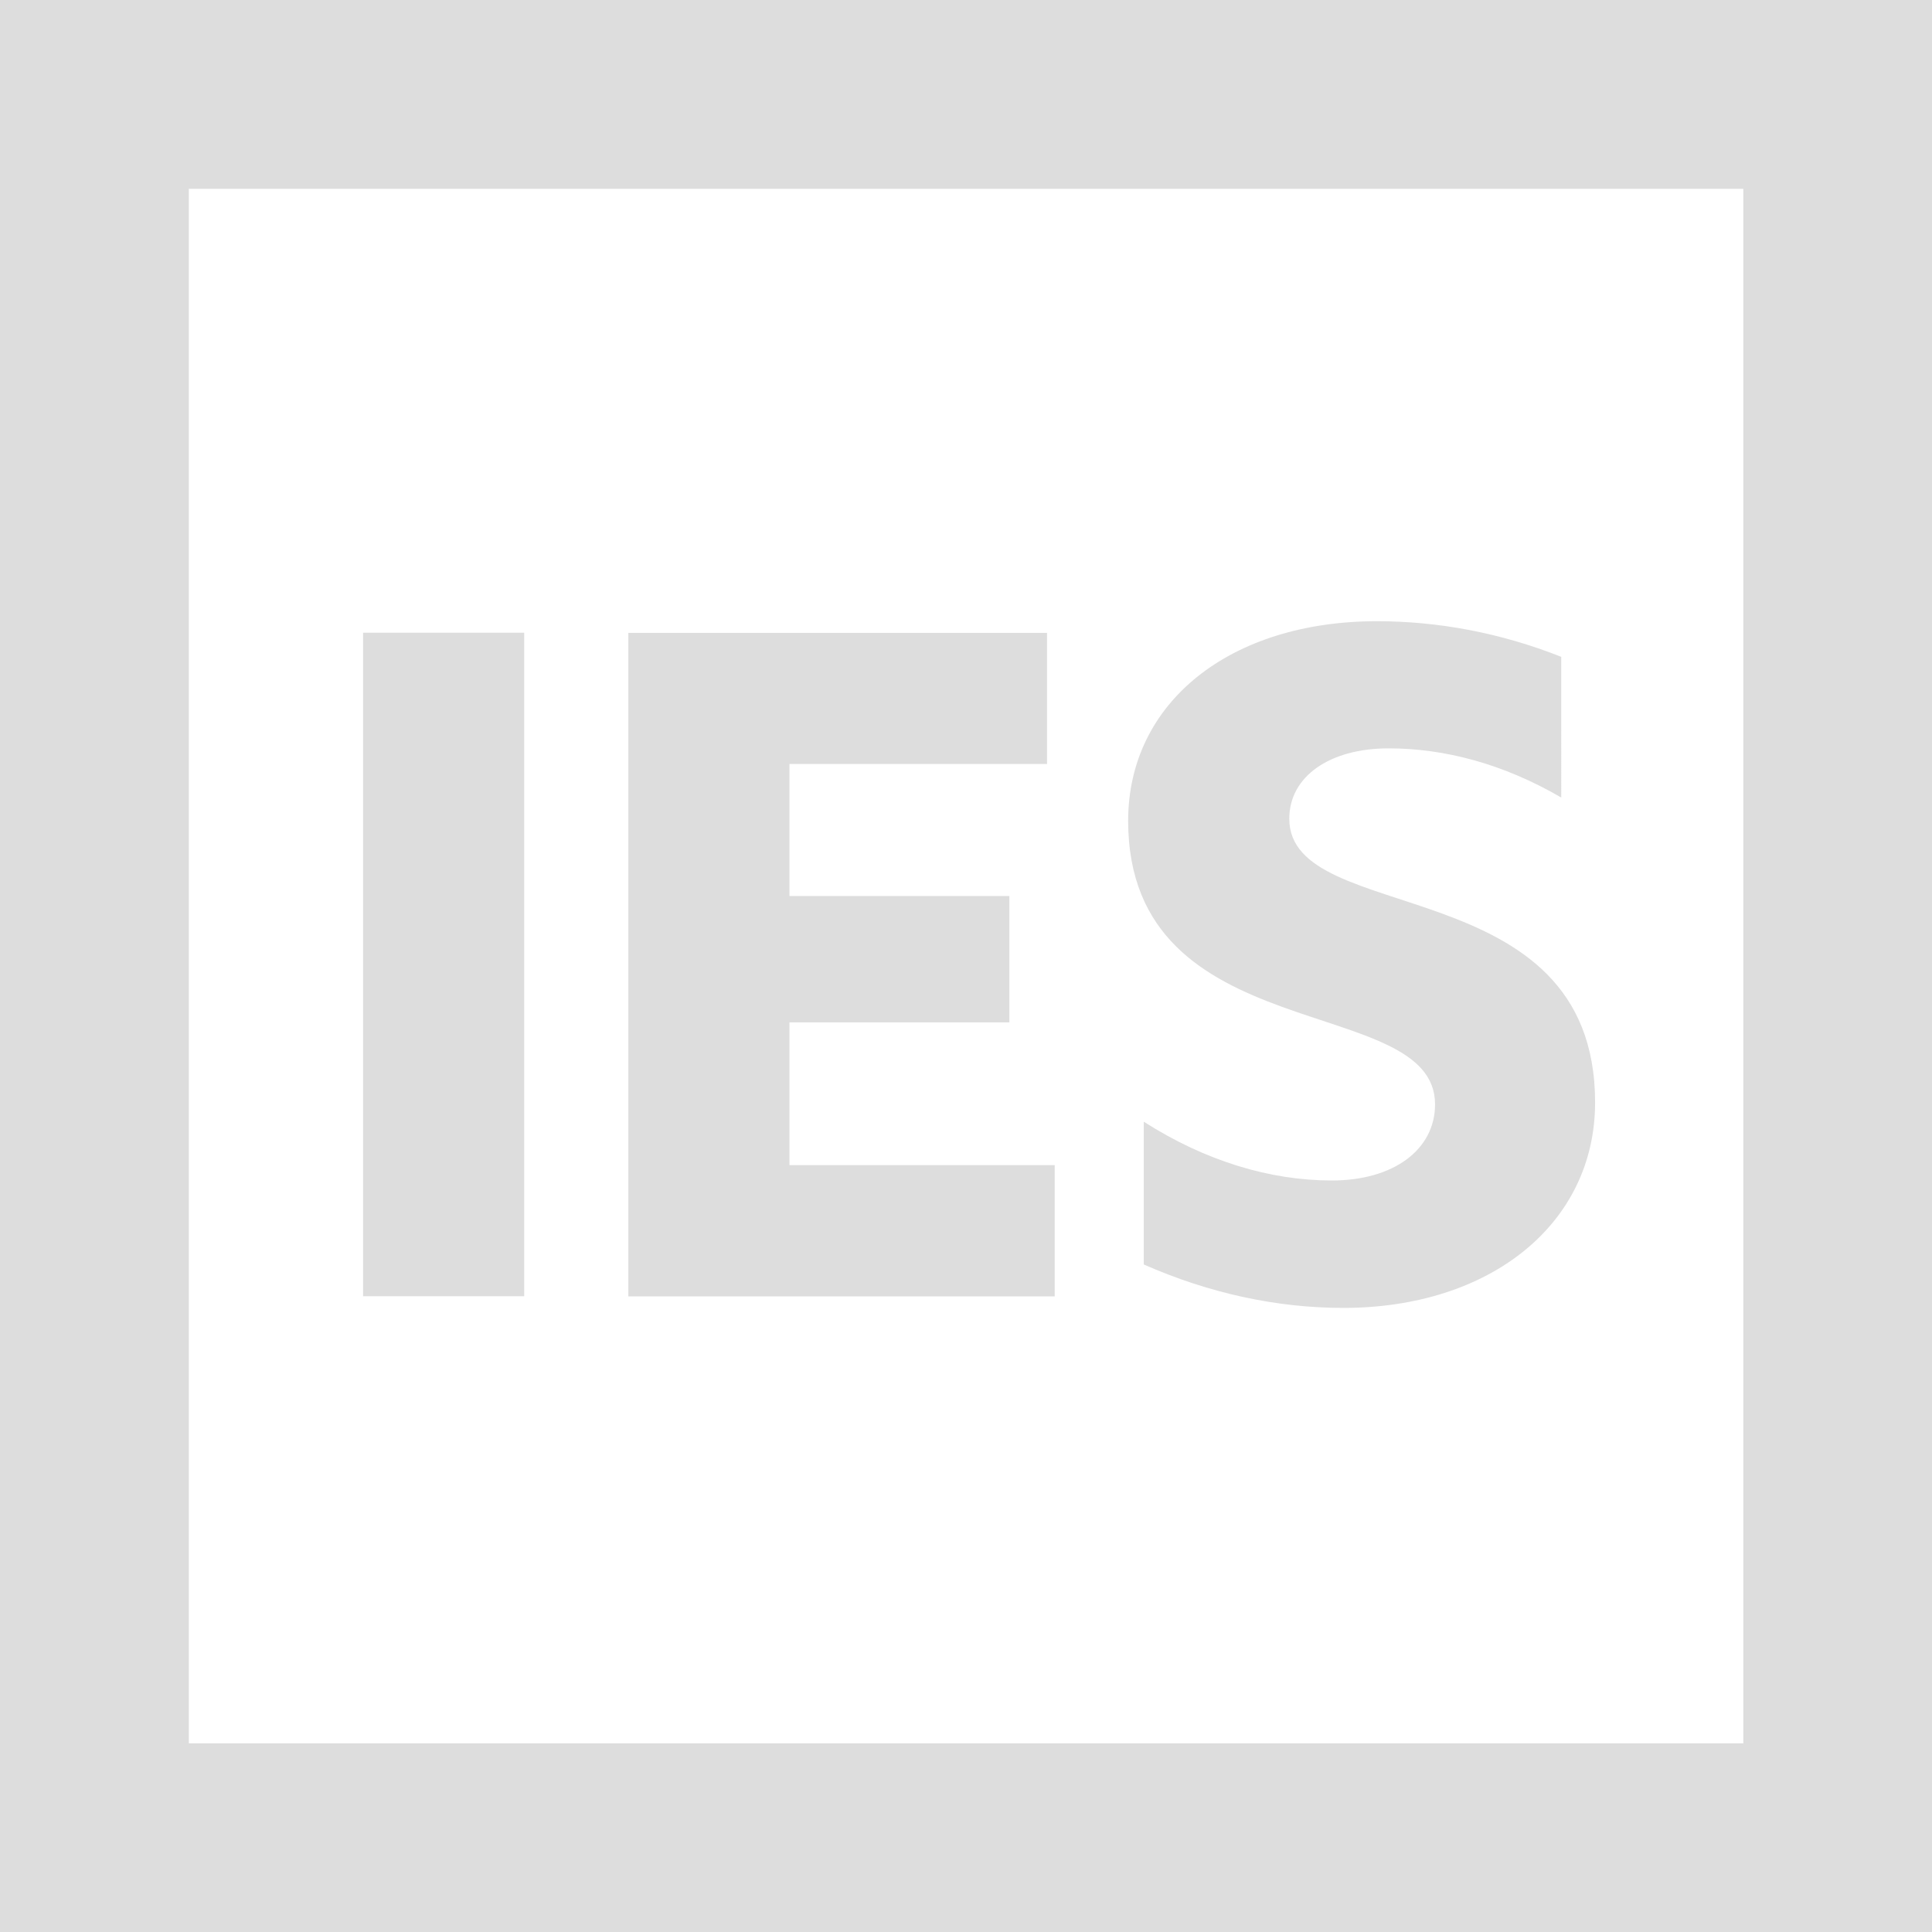 <?xml version="1.0" encoding="utf-8"?>
<svg version="1.1" id="Layer_1" x="0px" y="0px" viewBox="33.88 33.53 141.01 141.01" style="enable-background:new 0 0 207.24 208.15;" xmlns="http://www.w3.org/2000/svg">
  <style type="text/css">
	.st0{fill:#DDDDDD;}
</style>
  <path class="st0" d="M72.13,79.71H60.38v48.43h11.76V79.71H72.13z M110.86,118.57H91.5v-10.42h16.05v-9.22H91.5v-9.64h18.8v-9.57 H79.74v48.43h31.12V118.57z M138.62,114.13c0,3.31-3.03,5.56-7.53,5.56s-9.22-1.41-13.73-4.29v10.42c4.79,2.11,9.72,3.17,14.57,3.17 c10.7,0,18.37-6.12,18.37-15c0-17.11-22.32-12.74-22.32-20.7c0-3.1,2.96-5.14,7.25-5.14c4.08,0,8.38,1.13,12.6,3.59V81.47 c-4.44-1.76-9.01-2.6-13.45-2.6c-10.7,0-18.16,5.91-18.16,14.57C116.23,110.26,138.62,105.9,138.62,114.13z M33.88,33.53v141.01 h141.01V33.53H33.88z M161.12,160.77H47.66V47.31h113.46V160.77z"/>
</svg>